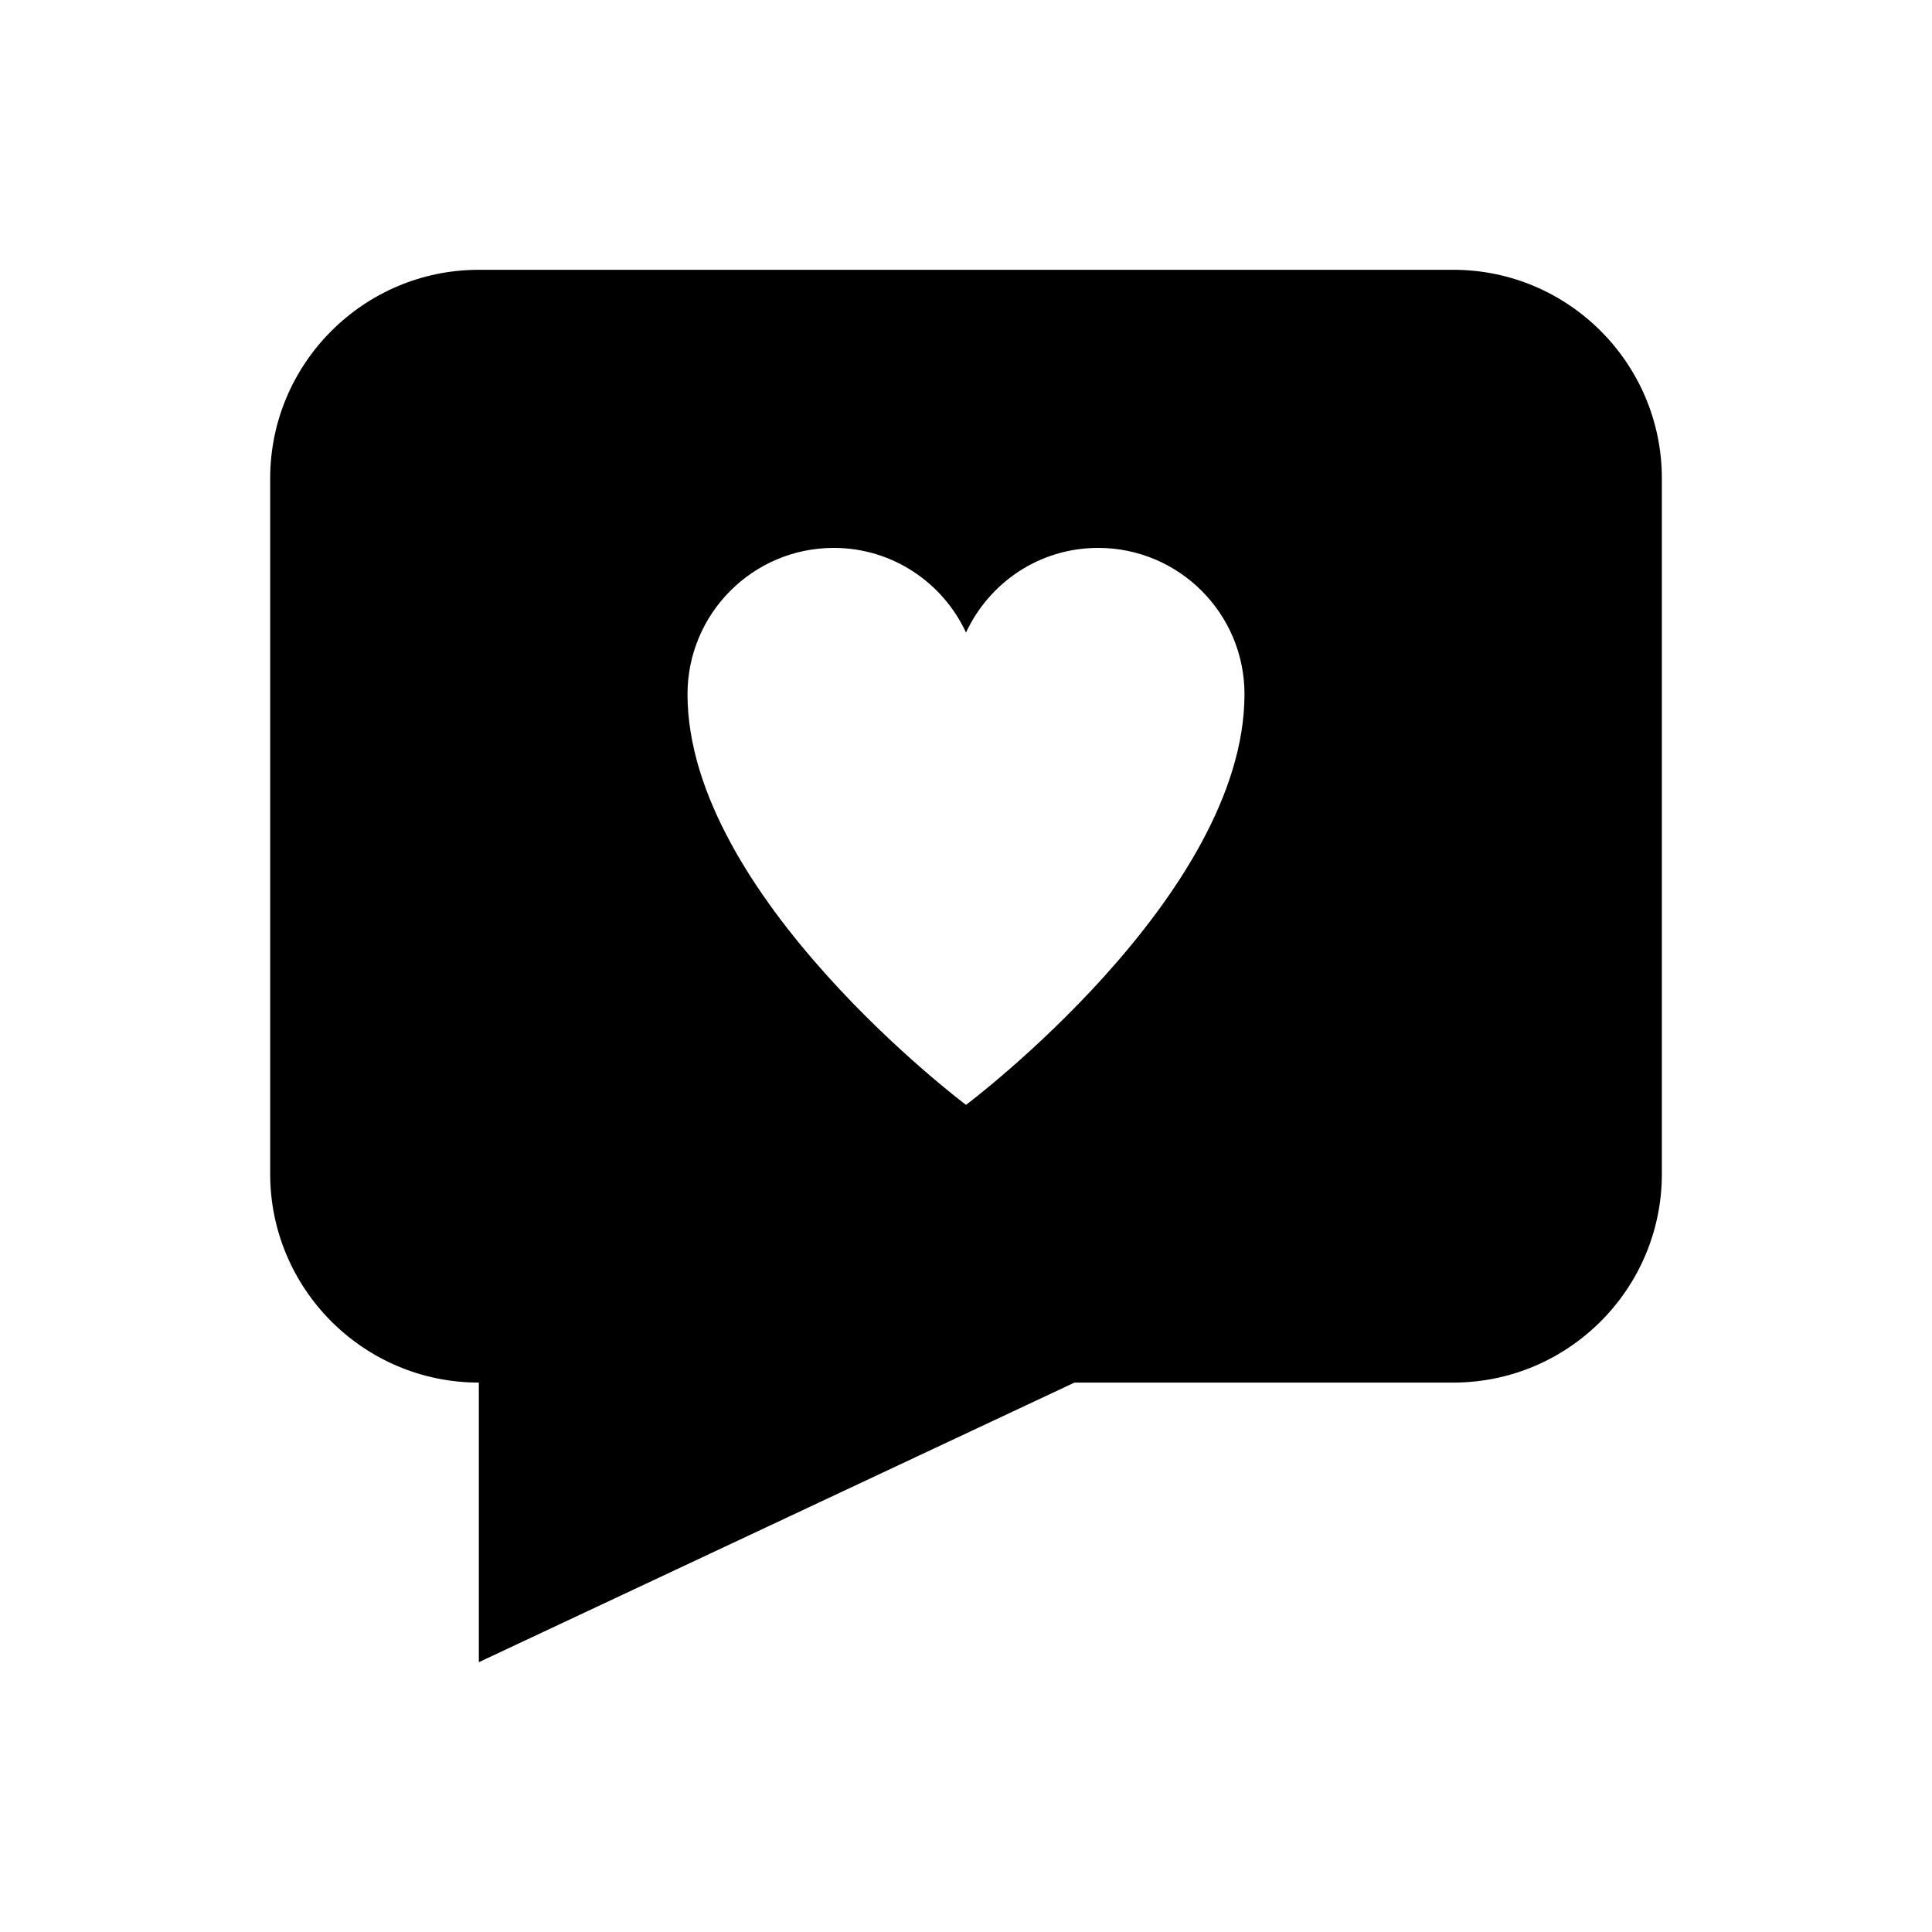 <?xml version="1.0" encoding="UTF-8"?>
<!-- Uploaded to: ICON Repo, www.svgrepo.com, Generator: ICON Repo Mixer Tools -->
<svg fill="#000000" width="800px" height="800px" version="1.1" viewBox="144 144 512 512" xmlns="http://www.w3.org/2000/svg">
 <path d="m529.1 215.5h-258.2c-30.504 0-55.301 24.797-55.301 55.301v184.3c0 30.504 24.797 55.301 55.301 55.301v74.094l157.84-74.094h100.37c30.504 0 55.301-24.797 55.301-55.301v-184.3c0-30.508-24.797-55.305-55.301-55.305zm-129.1 221.3s-73.801-55.301-73.801-108.83c0-21.352 17.32-38.77 38.77-38.77 15.547 0 28.93 9.25 35.031 22.434 6.199-13.285 19.484-22.434 35.031-22.434 21.352 0 38.77 17.32 38.77 38.77-0.004 53.531-73.801 108.83-73.801 108.83z"/>
</svg>